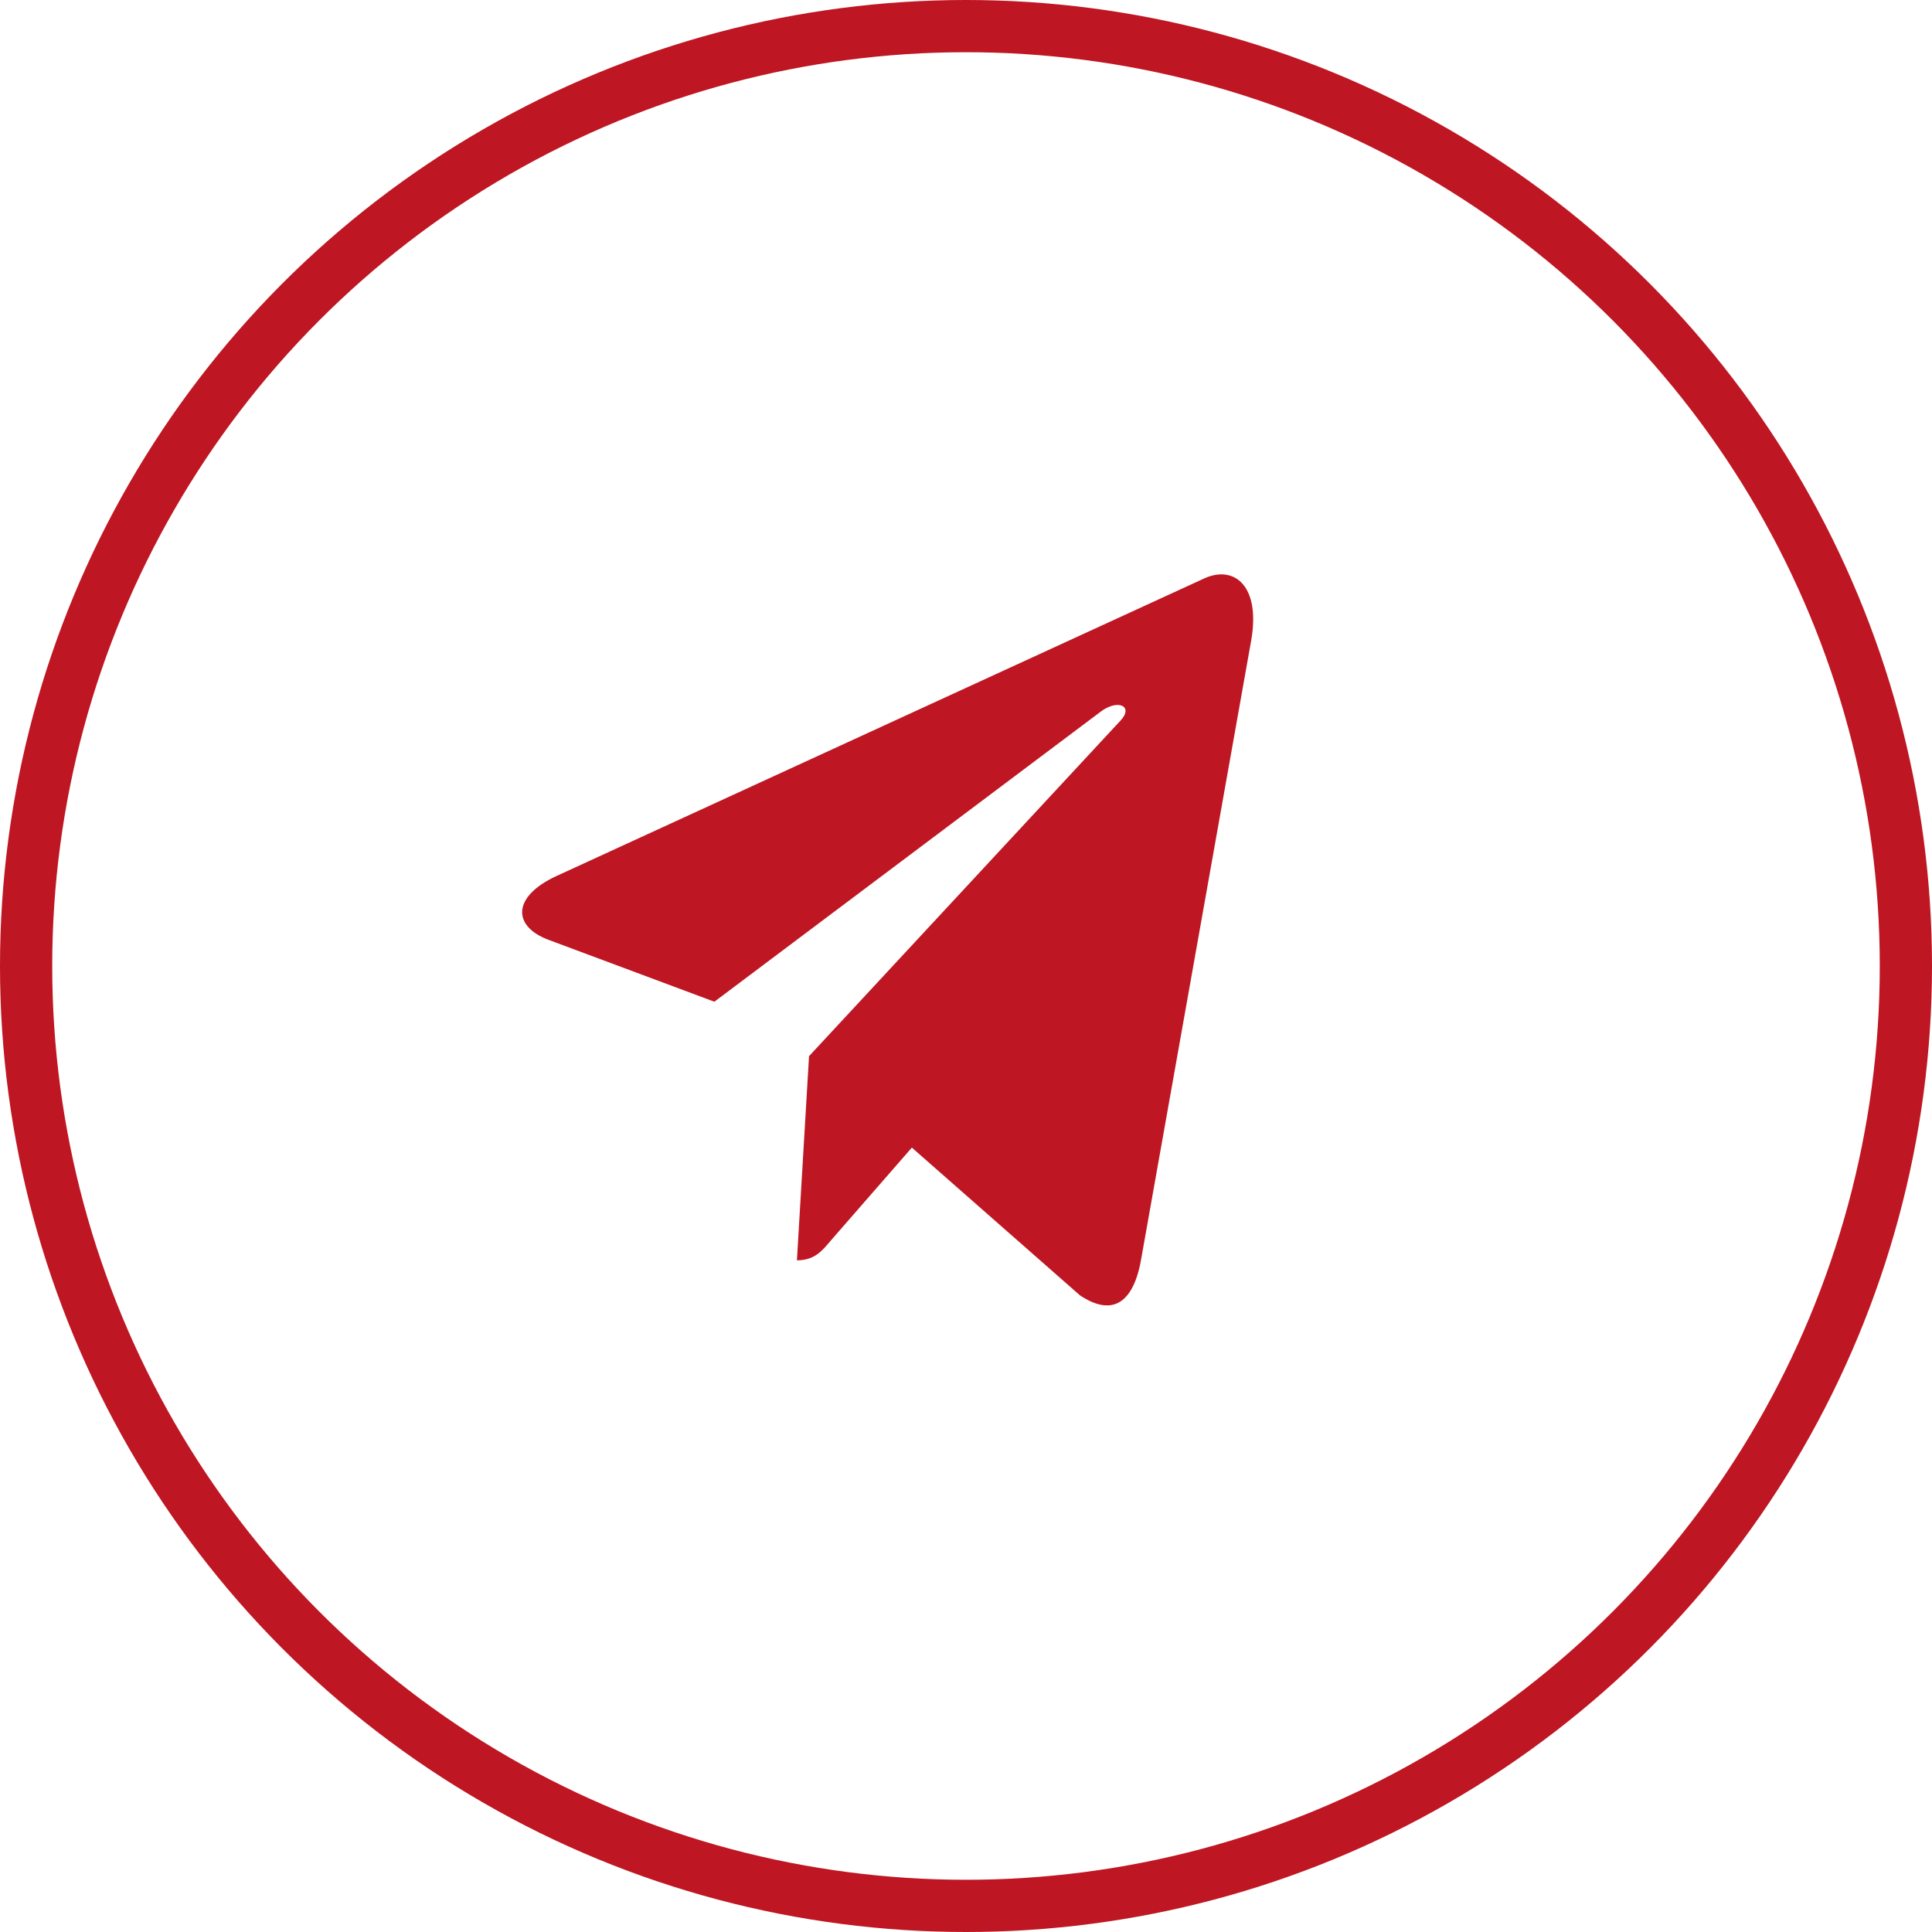 <?xml version="1.0" encoding="UTF-8"?> <svg xmlns="http://www.w3.org/2000/svg" width="37" height="37" viewBox="0 0 37 37" fill="none"><circle cx="18.5" cy="18.5" r="18" stroke="#BE1622"></circle><path d="M15.494 20.227L15.262 24.136C15.594 24.136 15.737 23.965 15.909 23.76L17.463 21.978L20.682 24.807C21.272 25.202 21.688 24.994 21.847 24.155L23.96 12.275C24.147 11.228 23.645 10.818 23.07 11.074L10.65 16.78C9.802 17.175 9.815 17.742 10.506 17.999L13.681 19.184L21.057 13.646C21.404 13.37 21.719 13.523 21.46 13.799L15.494 20.227Z" fill="#BE1622"></path></svg> 